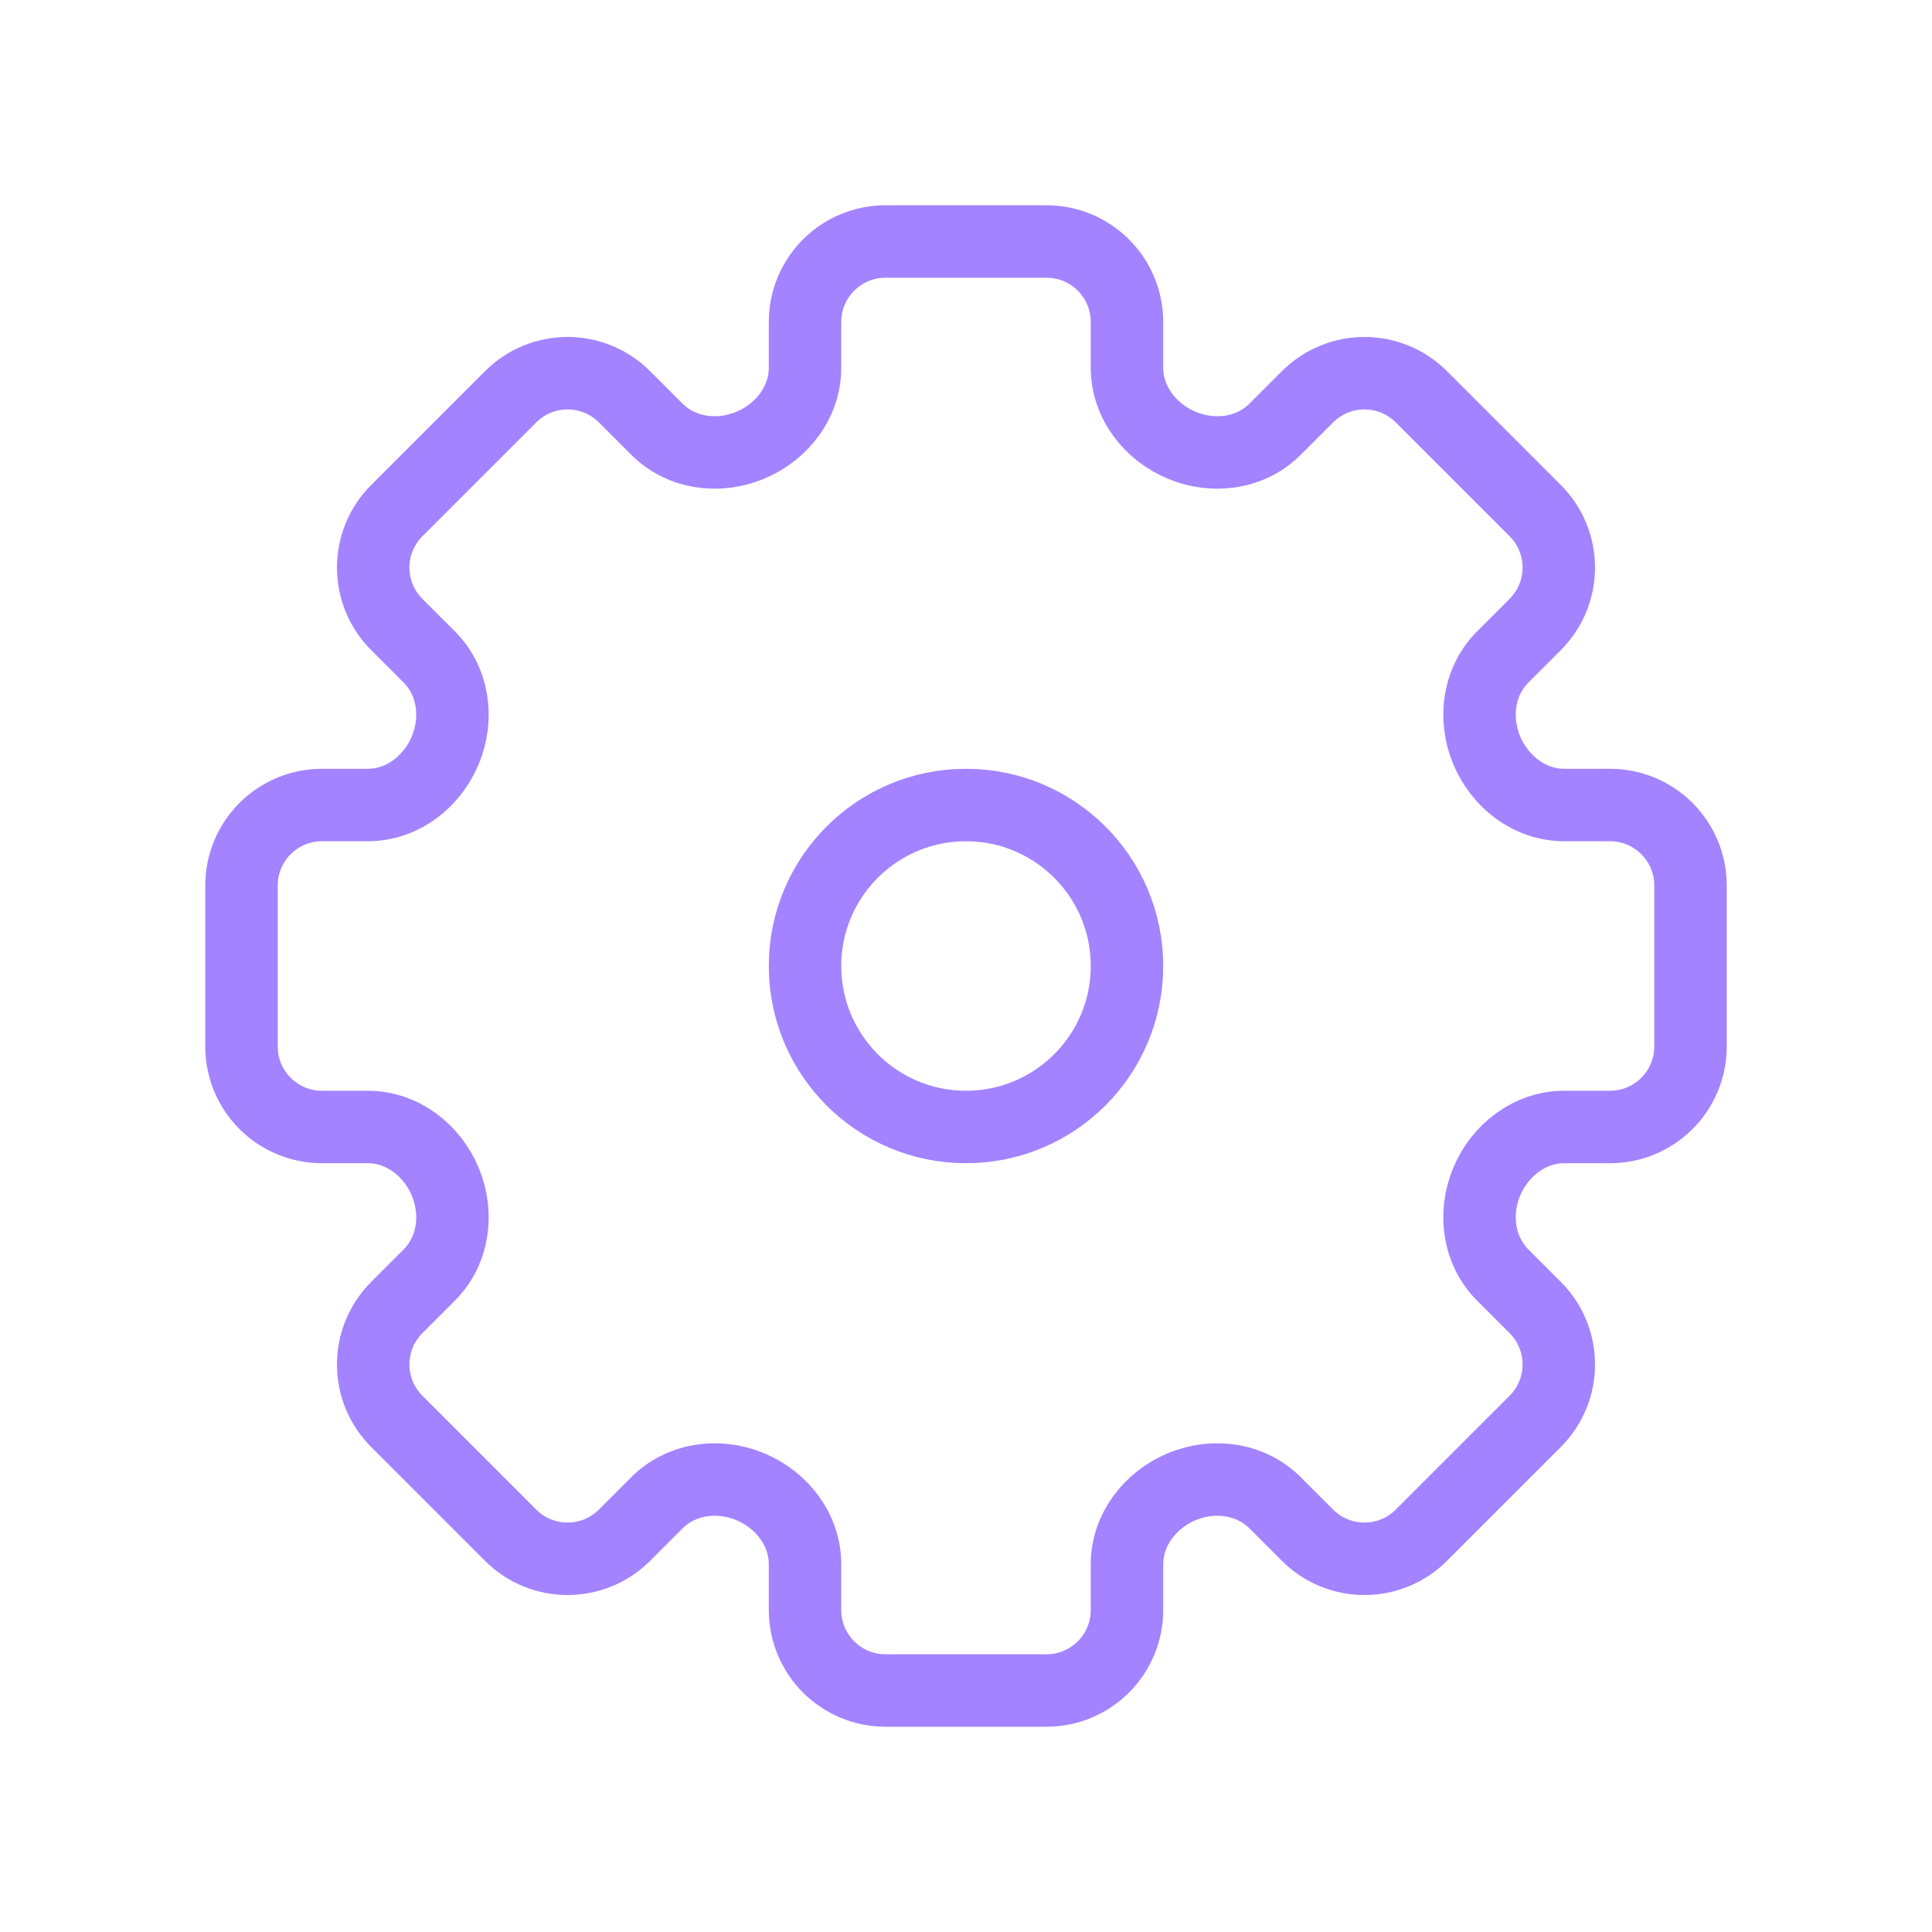 <svg width="40" height="40" viewBox="0 0 40 40" fill="none" xmlns="http://www.w3.org/2000/svg">
<path d="M18.333 5H21.667C22.587 5 23.333 5.746 23.333 6.667V7.615C23.333 8.328 23.812 8.947 24.47 9.22C25.129 9.494 25.896 9.39 26.401 8.885L27.071 8.215C27.722 7.564 28.777 7.564 29.428 8.215L31.785 10.572C32.436 11.223 32.436 12.278 31.785 12.929L31.115 13.599C30.61 14.104 30.506 14.871 30.779 15.53C31.053 16.188 31.672 16.667 32.385 16.667L33.333 16.667C34.254 16.667 35 17.413 35 18.333V21.667C35 22.587 34.254 23.333 33.333 23.333H32.385C31.672 23.333 31.053 23.812 30.779 24.47C30.506 25.129 30.61 25.896 31.115 26.401L31.785 27.071C32.436 27.722 32.436 28.777 31.785 29.428L29.428 31.785C28.777 32.436 27.722 32.436 27.071 31.785L26.401 31.115C25.896 30.61 25.129 30.506 24.47 30.779C23.812 31.053 23.333 31.672 23.333 32.385V33.333C23.333 34.254 22.587 35 21.667 35H18.333C17.413 35 16.667 34.254 16.667 33.333V32.385C16.667 31.672 16.188 31.053 15.53 30.779C14.871 30.506 14.104 30.61 13.599 31.115L12.929 31.785C12.278 32.436 11.223 32.436 10.572 31.785L8.215 29.428C7.564 28.777 7.564 27.722 8.215 27.071L8.885 26.401C9.39 25.896 9.494 25.129 9.22 24.47C8.947 23.812 8.328 23.333 7.615 23.333H6.667C5.746 23.333 5 22.587 5 21.667V18.333C5 17.413 5.746 16.667 6.667 16.667L7.615 16.667C8.328 16.667 8.947 16.188 9.22 15.53C9.494 14.871 9.39 14.104 8.885 13.599L8.215 12.929C7.564 12.278 7.564 11.223 8.215 10.572L10.572 8.215C11.223 7.564 12.278 7.564 12.929 8.215L13.599 8.885C14.104 9.39 14.871 9.494 15.53 9.22C16.188 8.947 16.667 8.328 16.667 7.615V6.667C16.667 5.746 17.413 5 18.333 5Z" stroke="#A383FF" stroke-width="1.5"/>
<path d="M23.333 20C23.333 21.841 21.841 23.333 20 23.333C18.159 23.333 16.667 21.841 16.667 20C16.667 18.159 18.159 16.667 20 16.667C21.841 16.667 23.333 18.159 23.333 20Z" stroke="#A383FF" stroke-width="1.5"/>
</svg>
